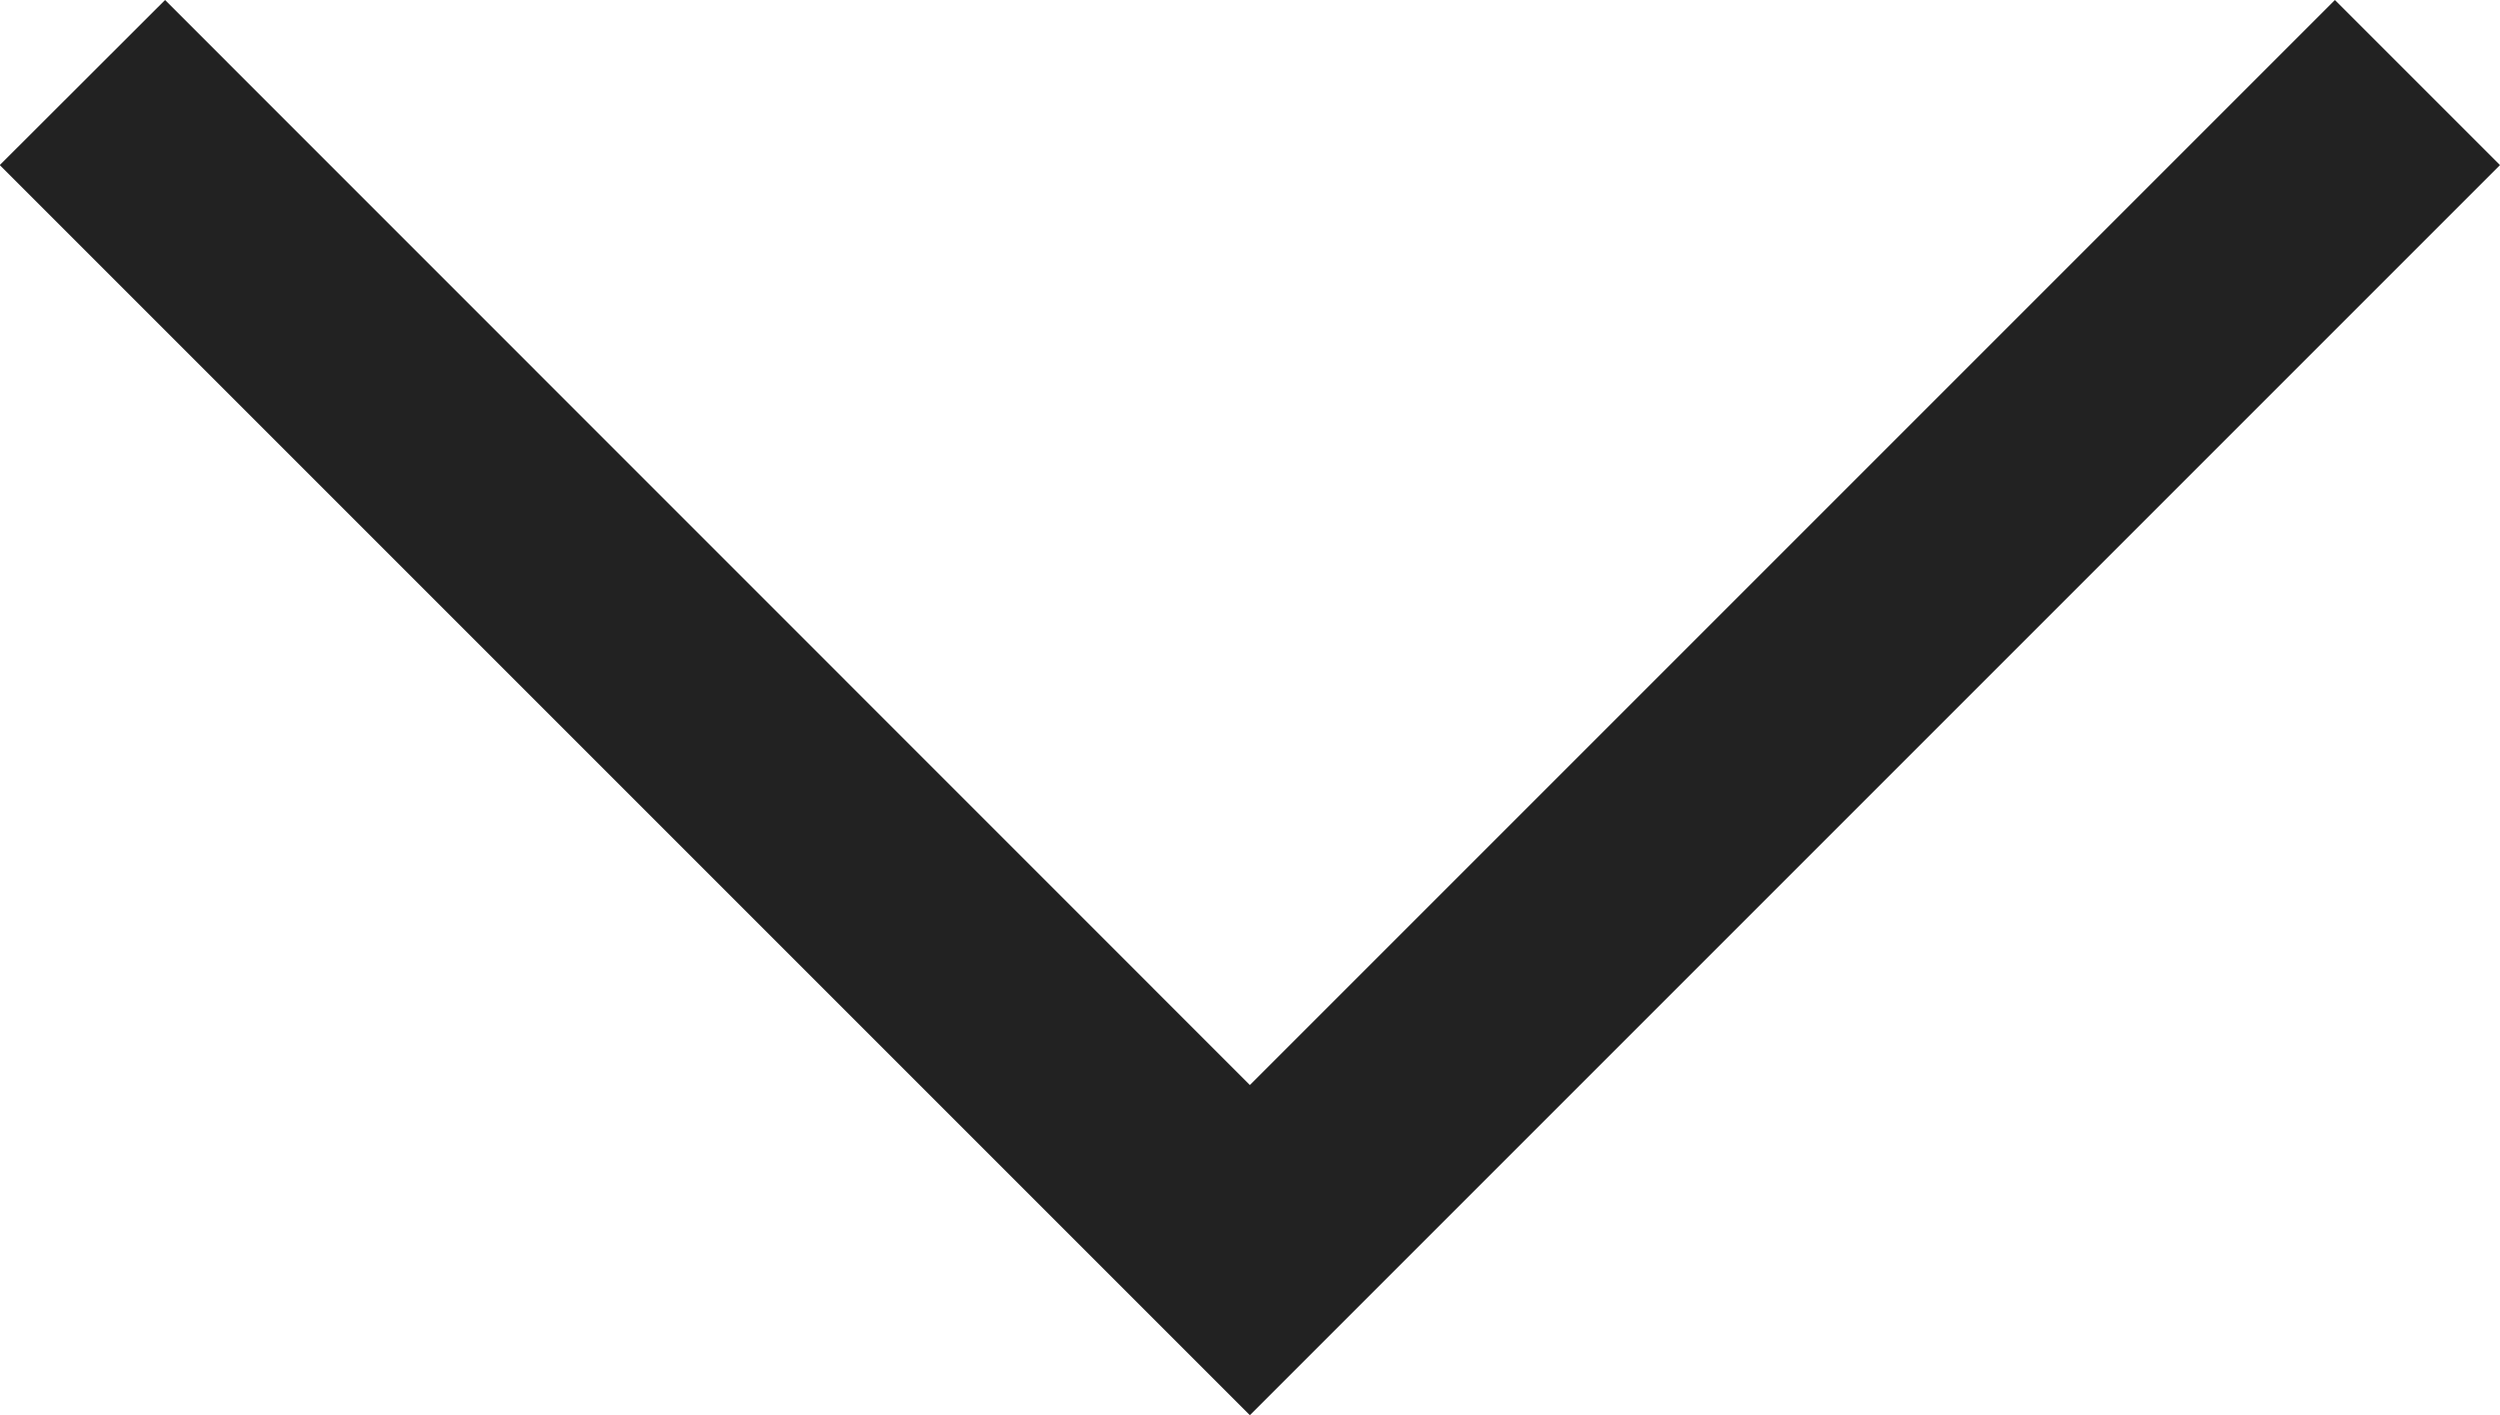 <svg xmlns="http://www.w3.org/2000/svg" width="10.707" height="6.061" viewBox="0 0 10.707 6.061">
  <path id="パス_38207" data-name="パス 38207" d="M10,6.061,5.354,1.414.707,6.061,0,5.354,5.354,0l5.354,5.354Z" transform="translate(10.707 6.061) rotate(180)" fill="#222"/>
</svg>
